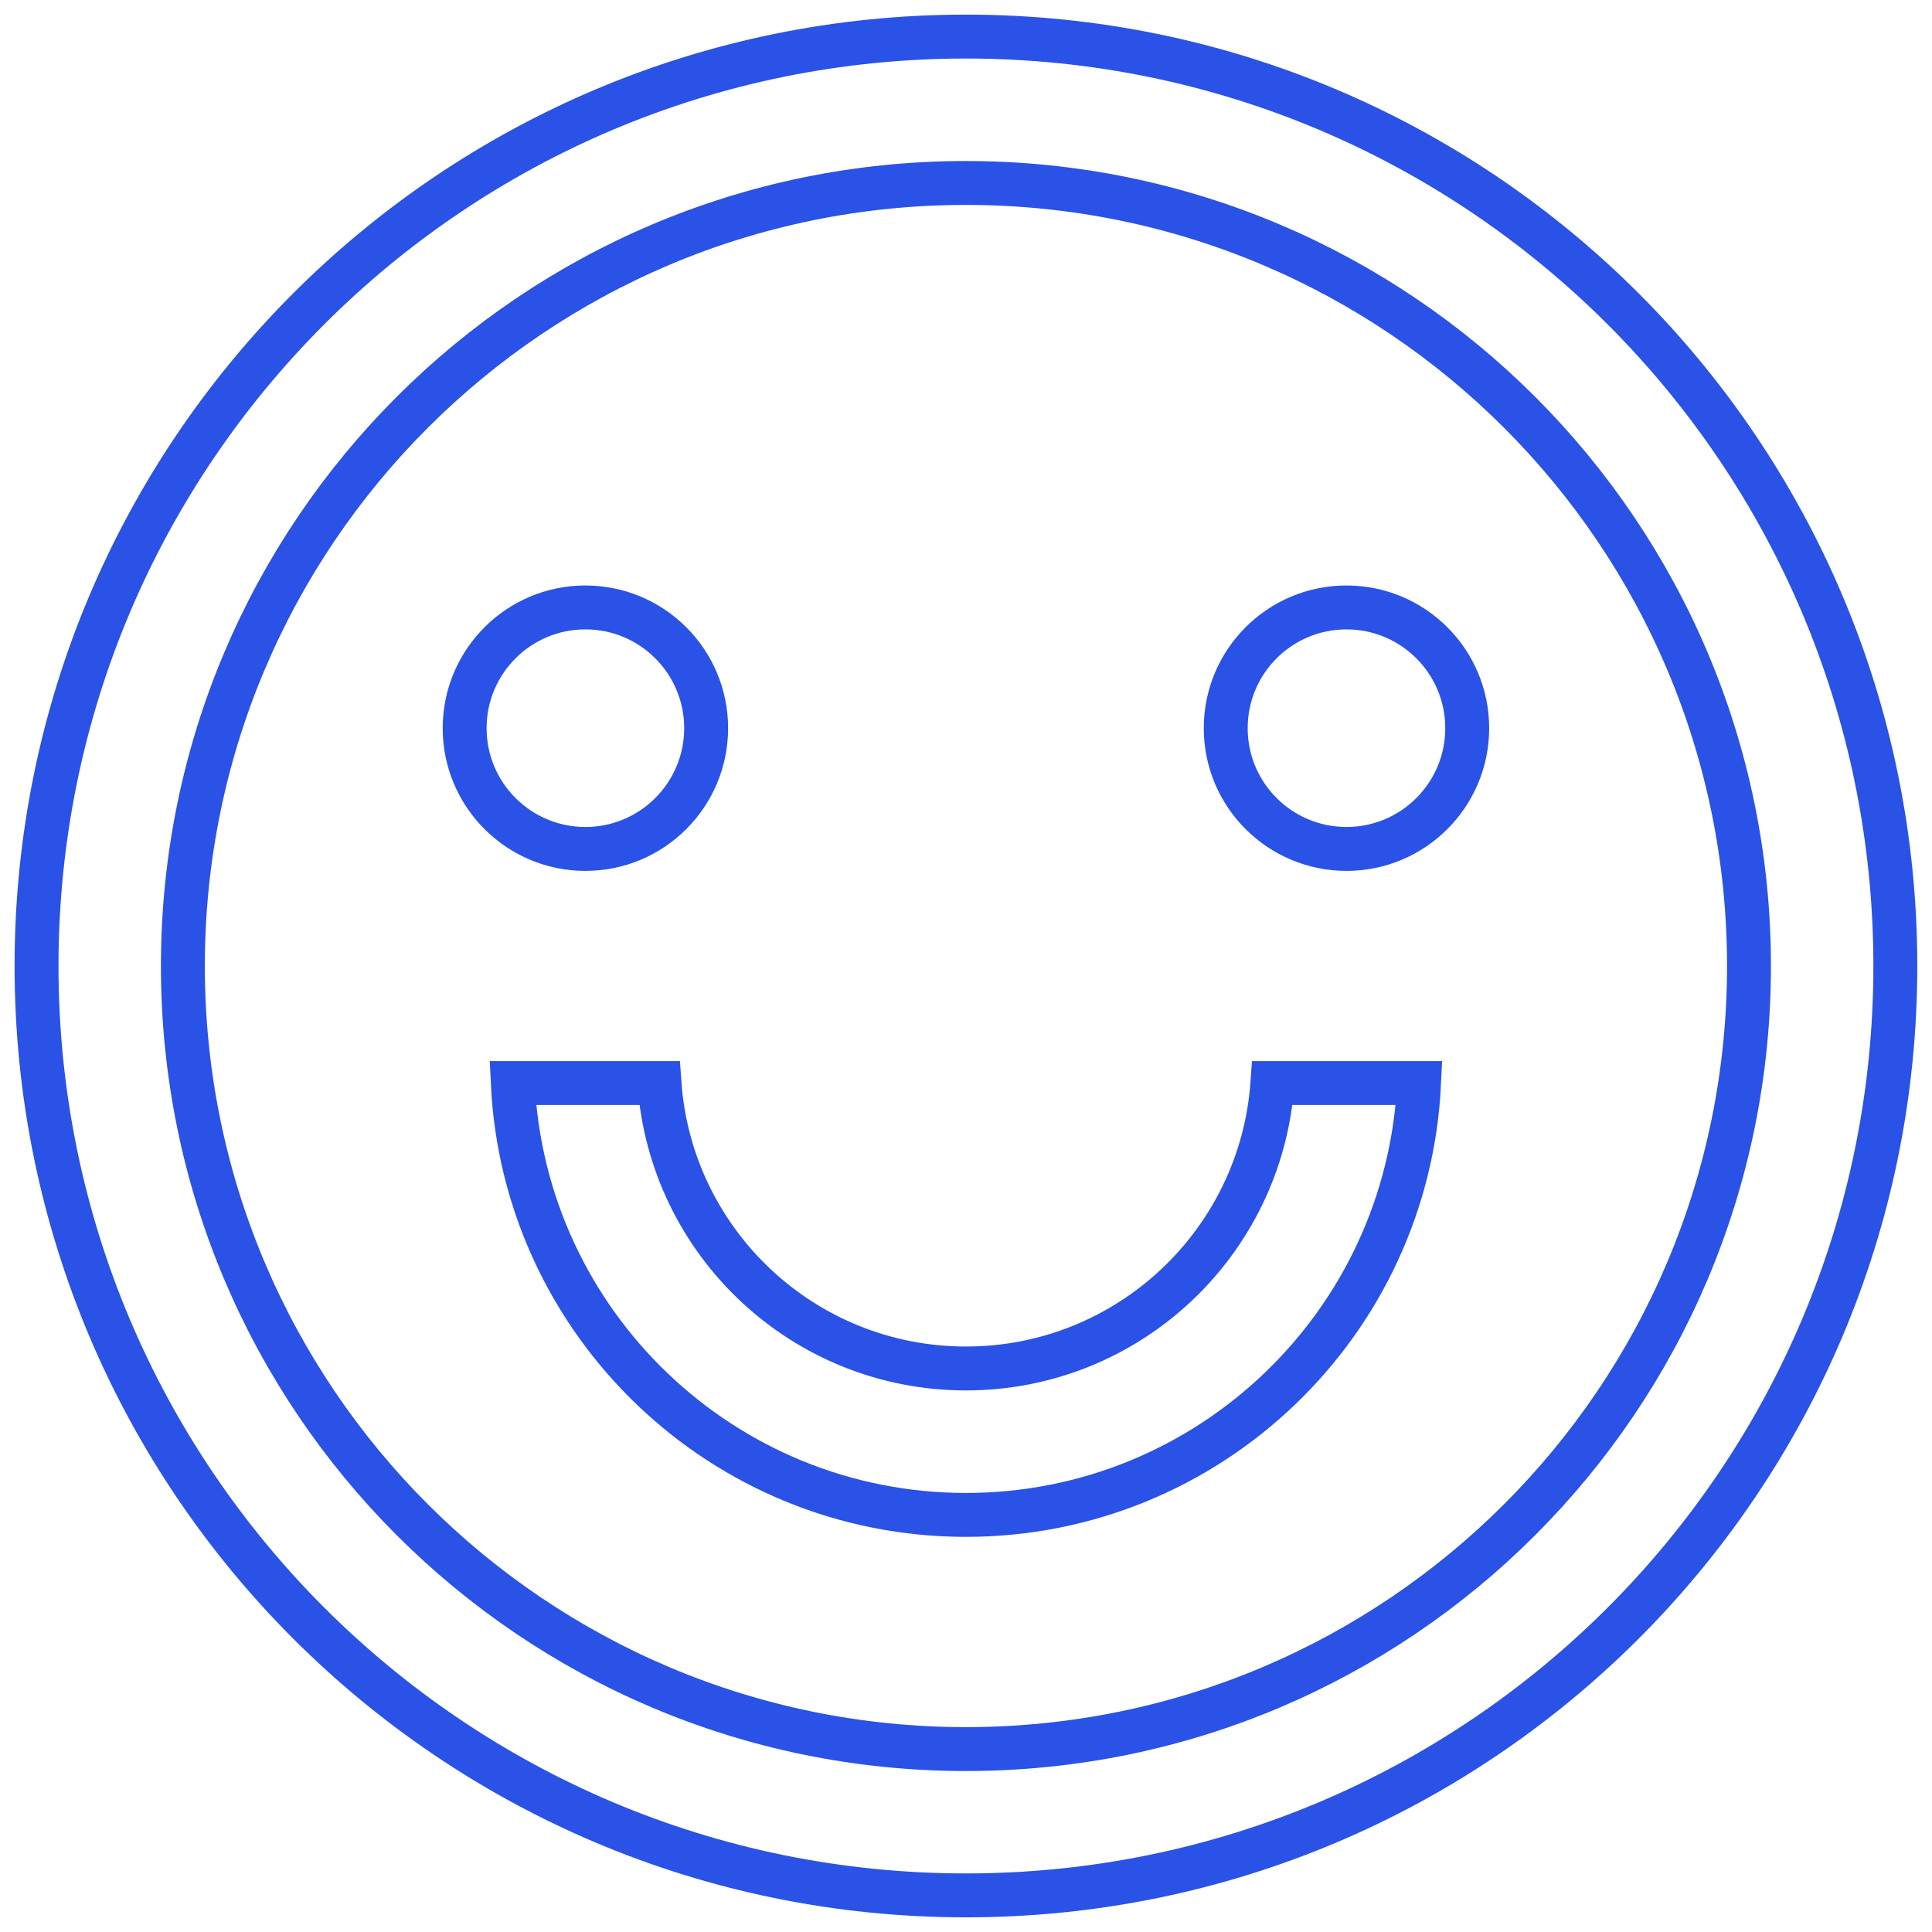 <svg width="44" height="44" viewBox="0 0 44 44" fill="none" xmlns="http://www.w3.org/2000/svg">
<path d="M21.999 0.833C33.689 0.834 43.165 10.311 43.165 22C43.165 33.69 33.689 43.166 21.999 43.166C10.309 43.166 0.832 33.69 0.832 22C0.832 10.31 10.309 0.833 21.999 0.833ZM21.999 4.167C12.15 4.167 4.165 12.151 4.165 22C4.165 31.849 12.15 39.834 21.999 39.834C31.848 39.833 39.832 31.849 39.832 22C39.832 12.152 31.848 4.167 21.999 4.167ZM15.019 24.666C15.275 28.299 18.301 31.166 21.999 31.166C25.697 31.166 28.722 28.299 28.979 24.666H32.319C32.059 30.141 27.538 34.5 21.999 34.501C16.46 34.501 11.938 30.141 11.678 24.666H15.019ZM13.332 13.834C14.851 13.834 16.082 15.065 16.082 16.584C16.082 18.102 14.851 19.334 13.332 19.334C11.813 19.334 10.582 18.102 10.582 16.584C10.582 15.065 11.813 13.834 13.332 13.834ZM30.665 13.834C32.184 13.834 33.415 15.065 33.415 16.584C33.415 18.102 32.184 19.334 30.665 19.334C29.146 19.333 27.915 18.102 27.915 16.584C27.915 15.065 29.146 13.834 30.665 13.834Z" stroke="#2A52E6"/>
</svg>
